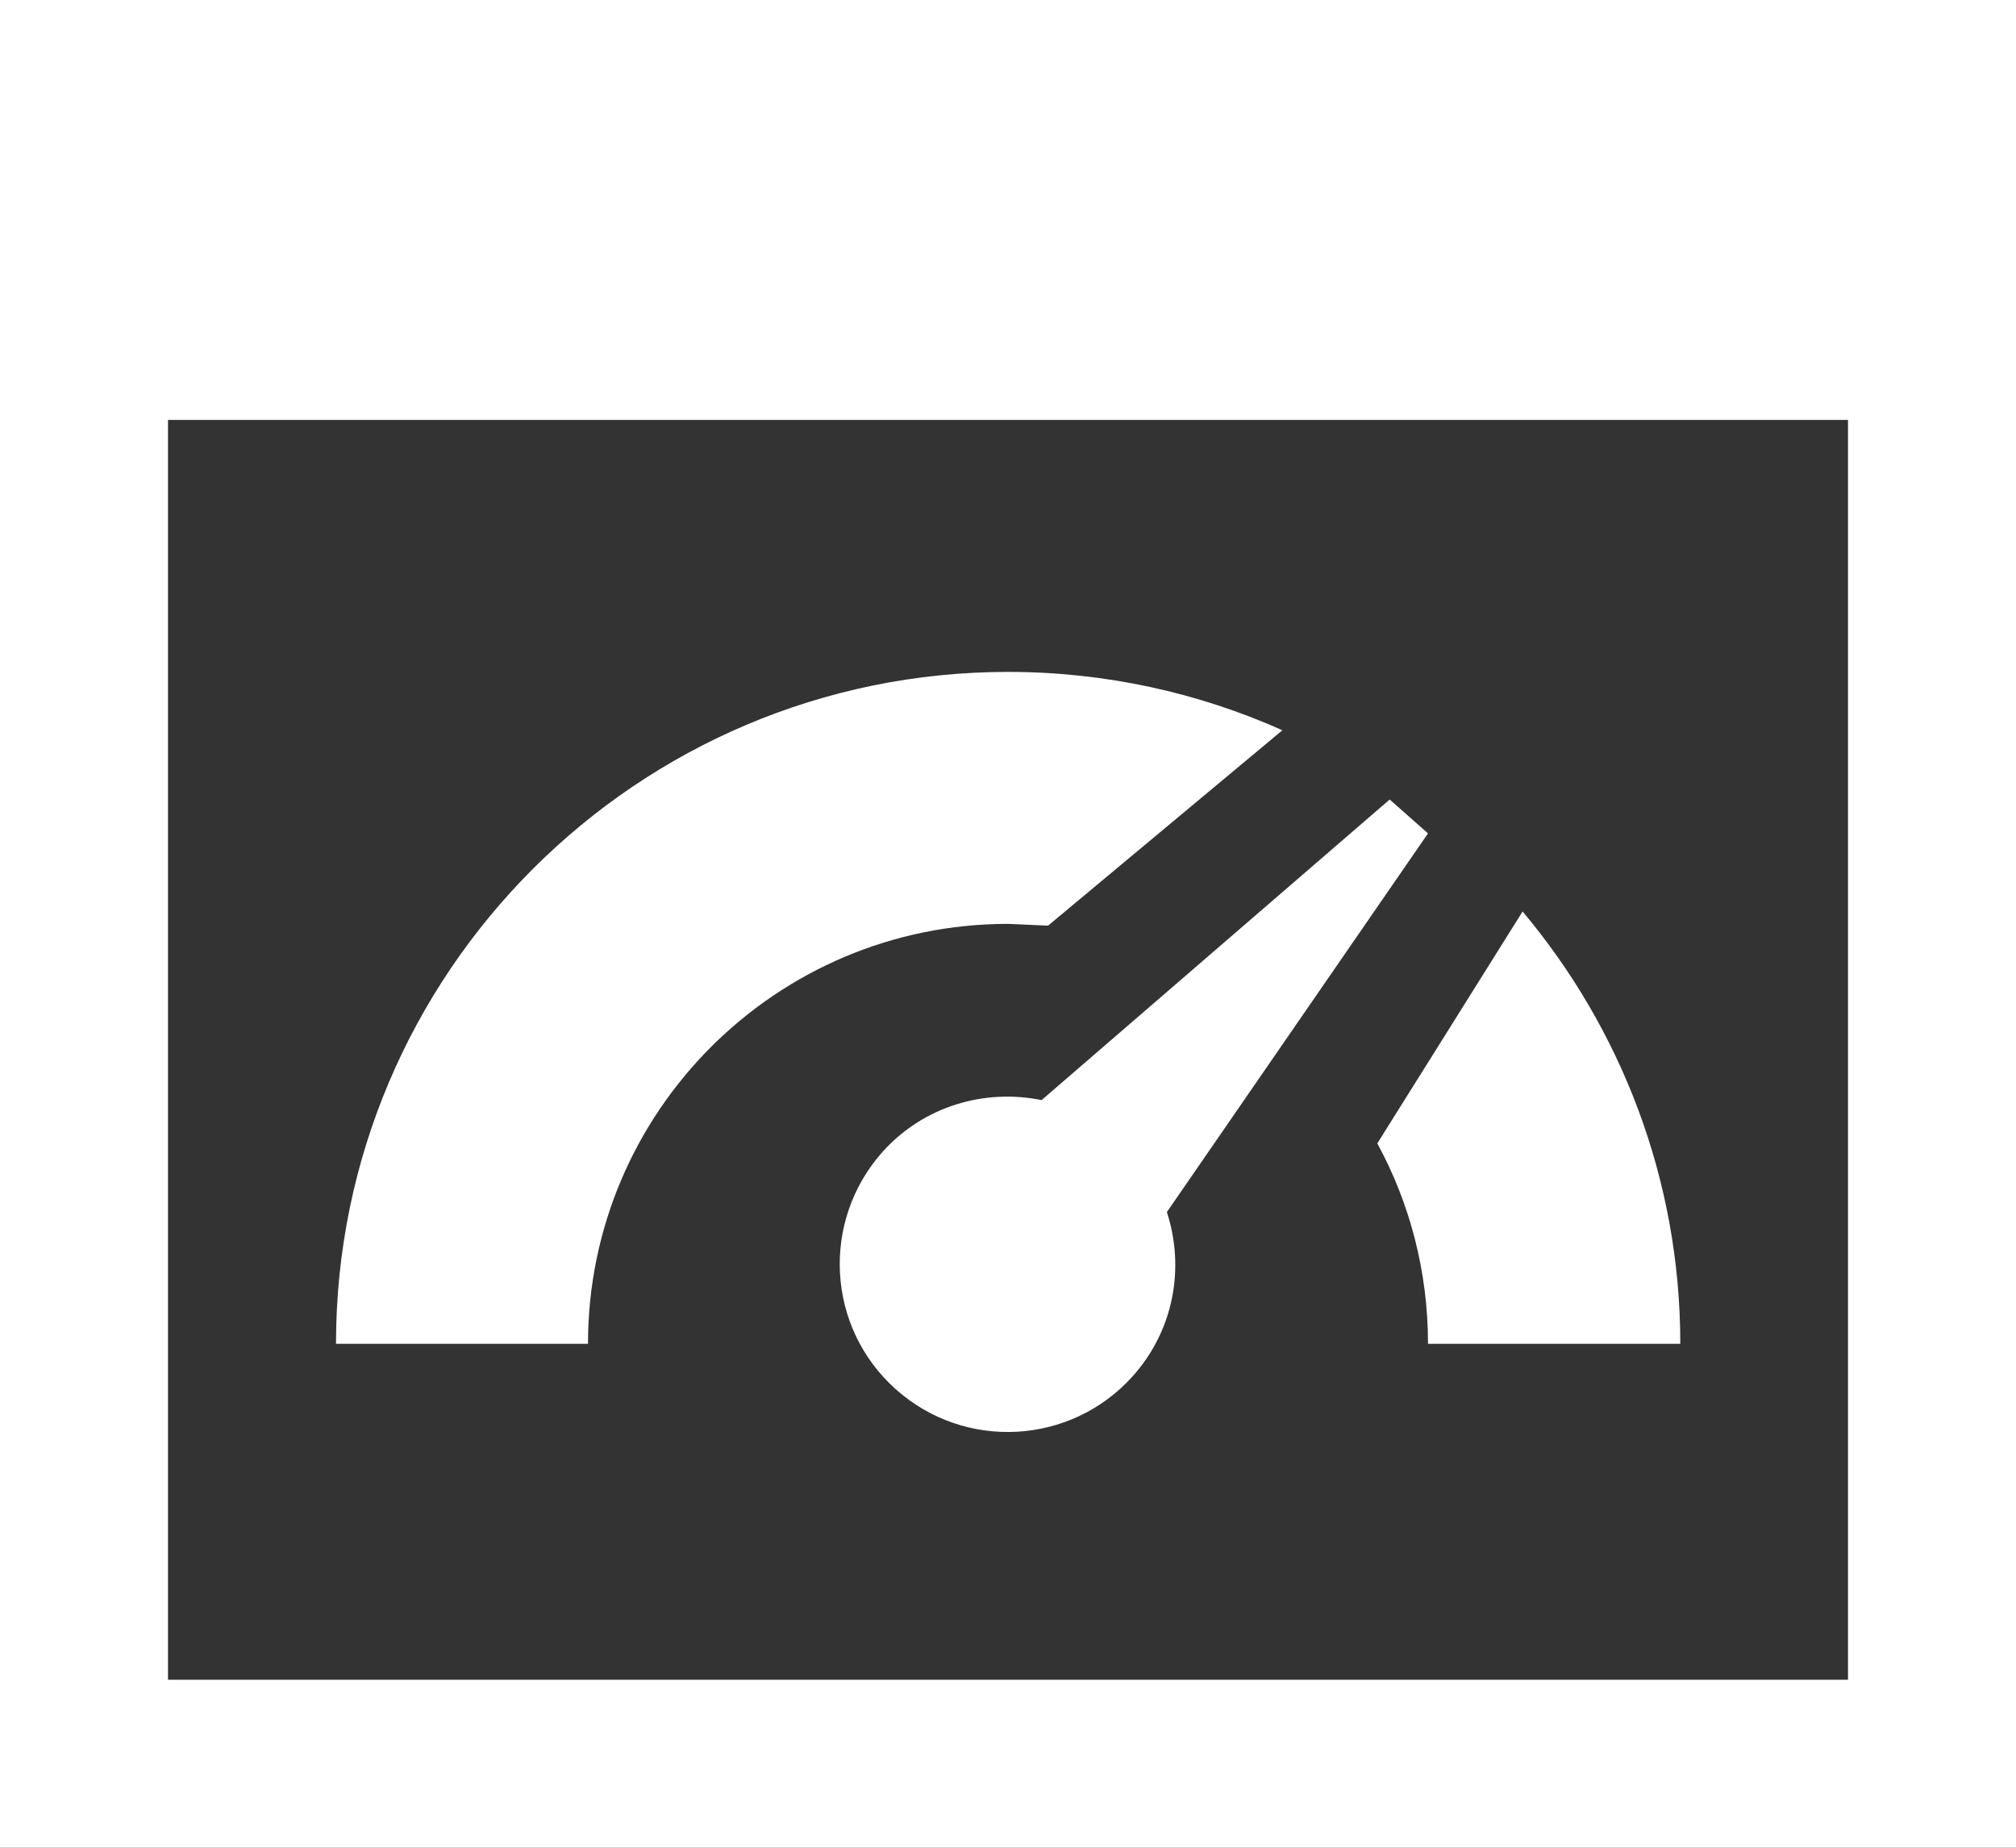 <svg xmlns="http://www.w3.org/2000/svg" id="Capa_1" data-name="Capa 1" viewBox="0 0 68.4 62.7"><rect x="0" y="0" width="68.4" height="62.7" fill="#333333" stroke="none"/><defs><style>      .cls-1 {        fill: #fff;        fill-rule: evenodd;      }    </style></defs><path class="cls-1" d="M0,0H68.4V62.7H0V0ZM62.7,57V14.25H5.7V57H62.7Zm-15.55-29.87l-11.81,10.2c-1.92-.39-3.99,.19-5.4,1.76-2.09,2.35-1.9,5.95,.45,8.05,2.35,2.1,5.95,1.9,8.05-.45,1.4-1.57,1.76-3.69,1.15-5.56l8.86-12.85-1.3-1.15Zm-27.2,18.47H11.4c0-12.58,10.22-22.8,22.8-22.8,3.31,0,6.47,.71,9.31,1.98l-7.95,6.63-1.36-.06c-7.86,0-14.25,6.38-14.25,14.25Zm37.05,0h-8.55c0-2.46-.62-4.78-1.72-6.8l4.93-7.87c3.33,3.97,5.35,9.08,5.35,14.67Z"></path></svg>